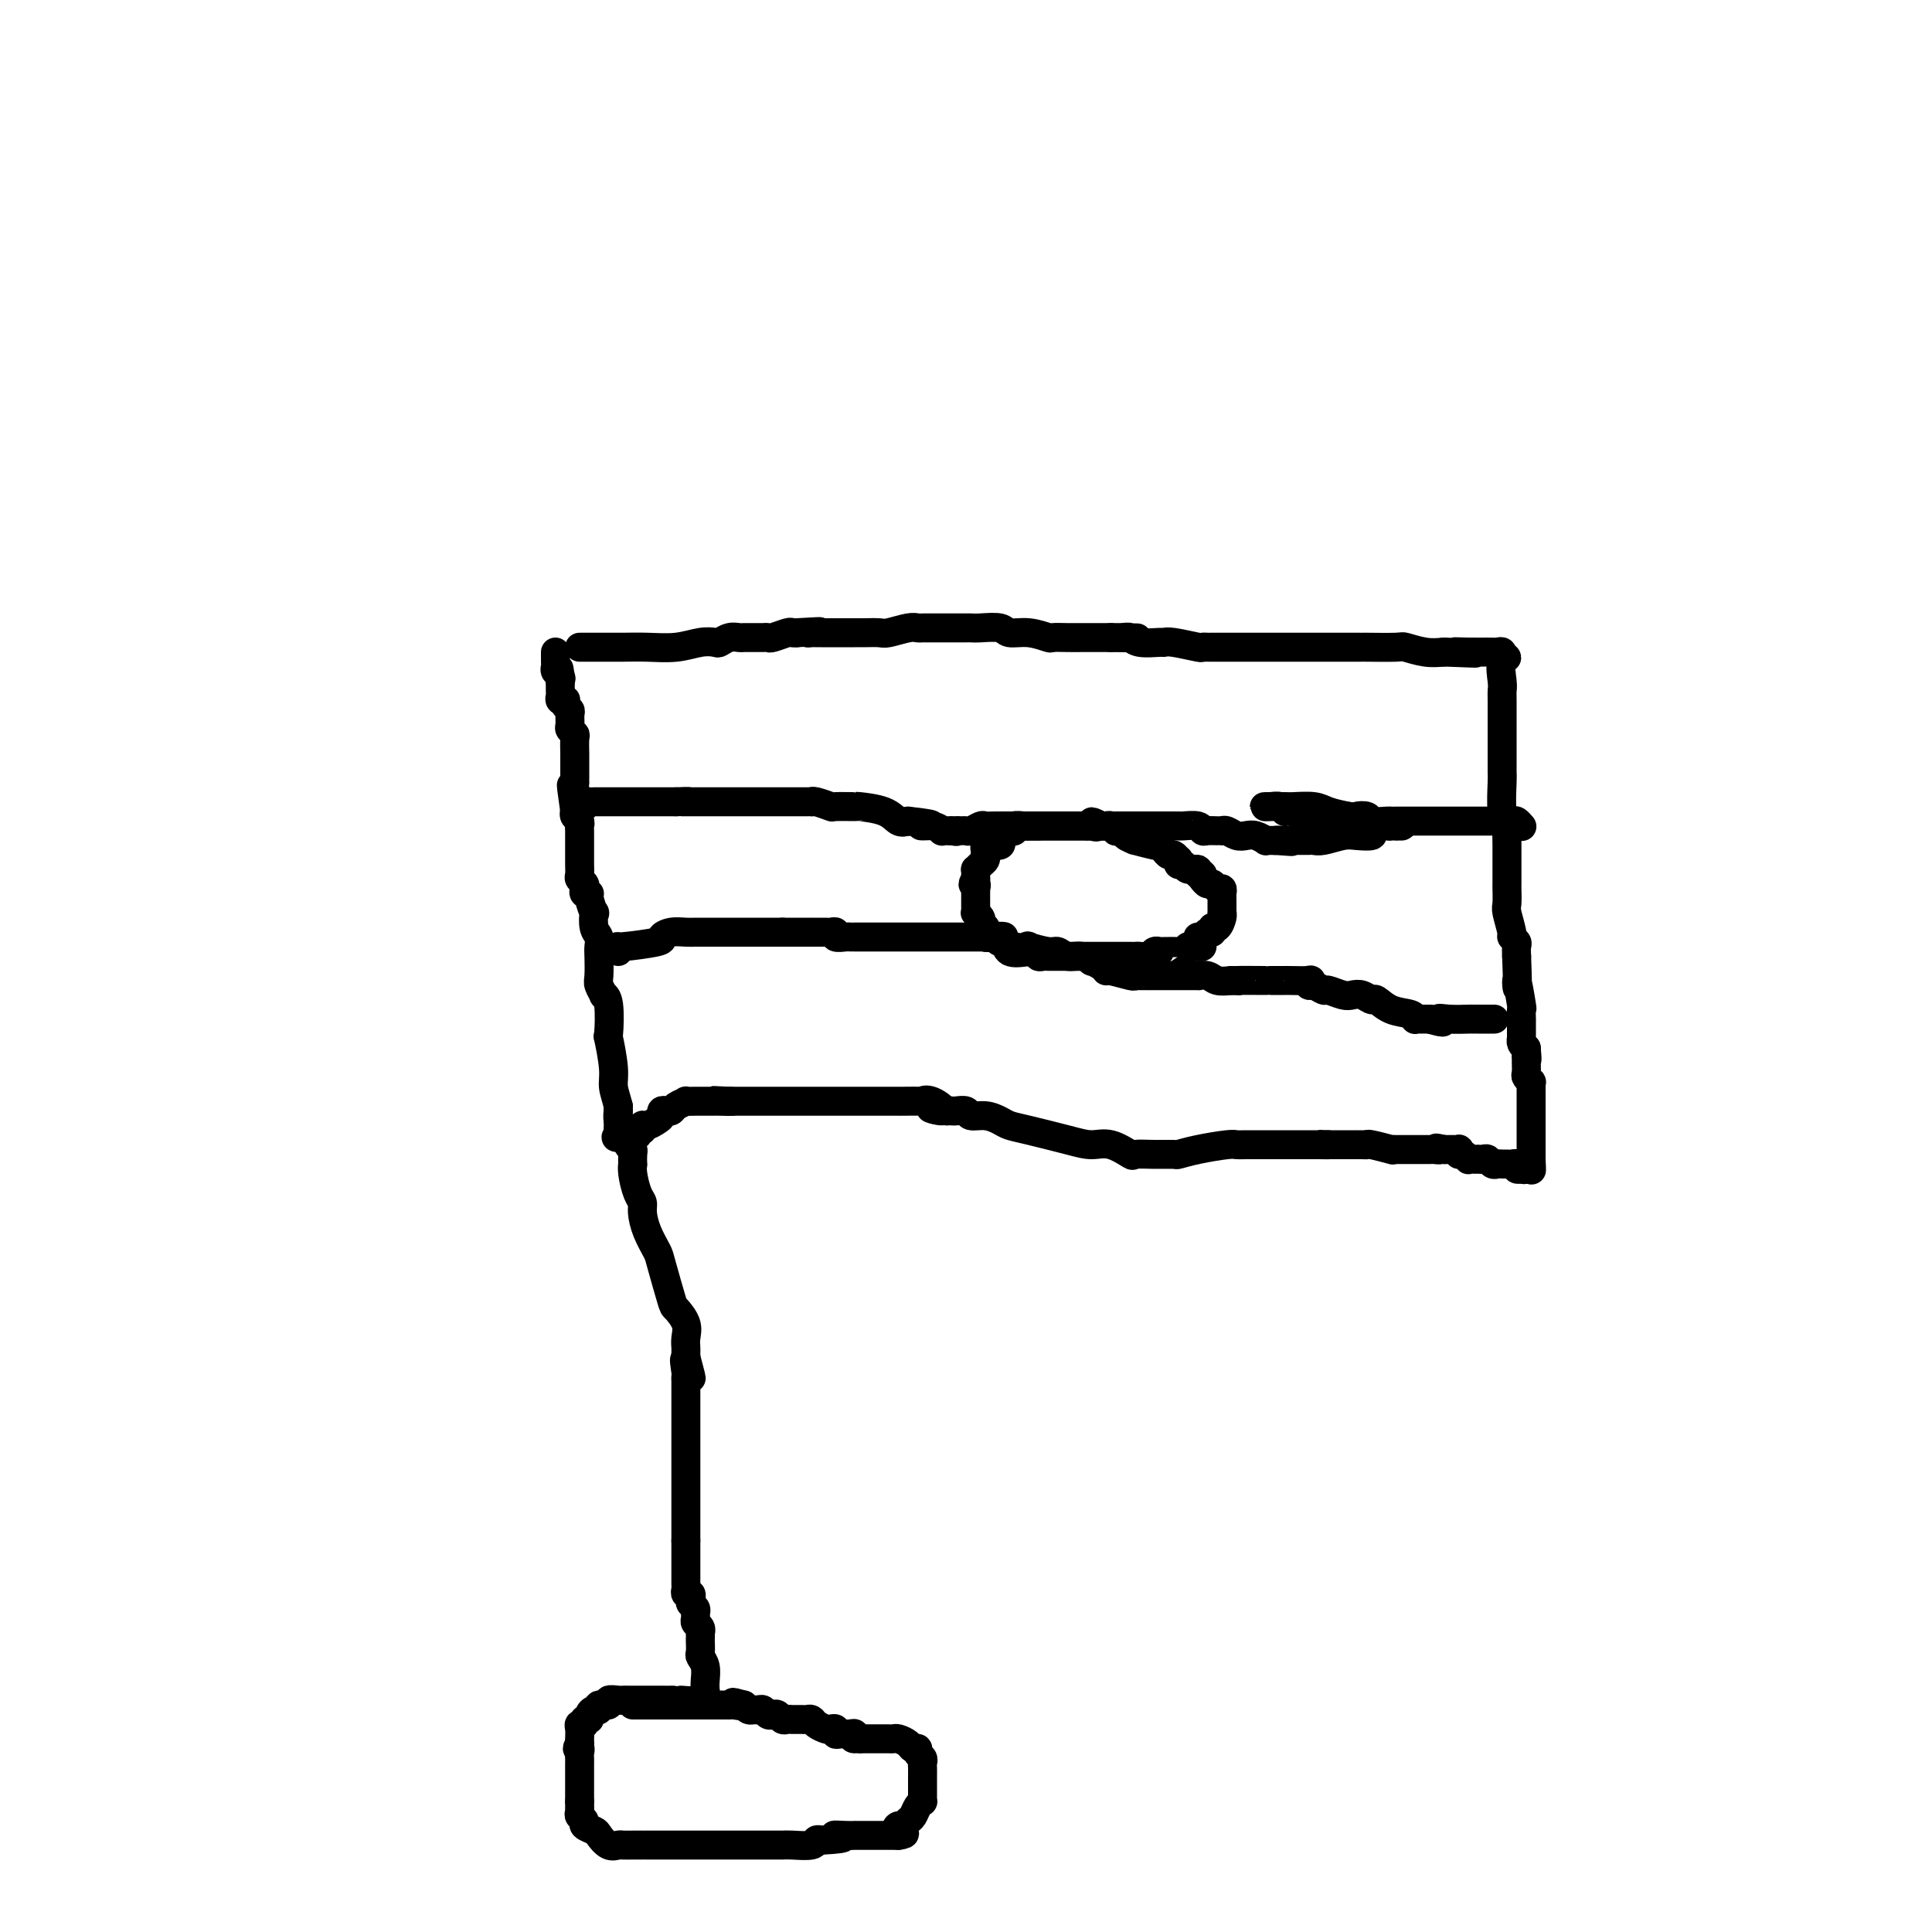 <svg viewBox='0 0 400 400' version='1.1' xmlns='http://www.w3.org/2000/svg' xmlns:xlink='http://www.w3.org/1999/xlink'><g fill='none' stroke='#000000' stroke-width='6' stroke-linecap='round' stroke-linejoin='round'><path d='M120,134c0.061,0.001 0.122,0.001 1,0c0.878,-0.001 2.573,-0.004 4,0c1.427,0.004 2.585,0.015 4,0c1.415,-0.015 3.085,-0.056 5,0c1.915,0.056 4.074,0.207 6,0c1.926,-0.207 3.619,-0.774 5,-1c1.381,-0.226 2.450,-0.113 3,0c0.550,0.113 0.583,0.226 1,0c0.417,-0.226 1.220,-0.793 2,-1c0.780,-0.207 1.536,-0.056 2,0c0.464,0.056 0.635,0.015 1,0c0.365,-0.015 0.924,-0.004 1,0c0.076,0.004 -0.333,0.002 0,0c0.333,-0.002 1.406,-0.004 2,0c0.594,0.004 0.708,0.015 1,0c0.292,-0.015 0.760,-0.057 1,0c0.240,0.057 0.250,0.211 1,0c0.750,-0.211 2.240,-0.788 3,-1c0.760,-0.212 0.788,-0.061 1,0c0.212,0.061 0.606,0.030 1,0'/><path d='M165,131c7.655,-0.464 4.293,-0.124 3,0c-1.293,0.124 -0.516,0.033 0,0c0.516,-0.033 0.771,-0.009 1,0c0.229,0.009 0.432,0.002 1,0c0.568,-0.002 1.502,-0.001 2,0c0.498,0.001 0.560,-0.000 1,0c0.440,0.000 1.256,0.001 2,0c0.744,-0.001 1.414,-0.004 2,0c0.586,0.004 1.088,0.015 2,0c0.912,-0.015 2.233,-0.057 3,0c0.767,0.057 0.979,0.211 2,0c1.021,-0.211 2.851,-0.789 4,-1c1.149,-0.211 1.617,-0.057 2,0c0.383,0.057 0.680,0.015 1,0c0.320,-0.015 0.664,-0.004 2,0c1.336,0.004 3.664,-0.000 5,0c1.336,0.000 1.679,0.004 2,0c0.321,-0.004 0.619,-0.016 1,0c0.381,0.016 0.845,0.061 2,0c1.155,-0.061 3.001,-0.226 4,0c0.999,0.226 1.152,0.845 2,1c0.848,0.155 2.391,-0.155 4,0c1.609,0.155 3.285,0.774 4,1c0.715,0.226 0.468,0.061 1,0c0.532,-0.061 1.844,-0.016 3,0c1.156,0.016 2.158,0.004 3,0c0.842,-0.004 1.525,-0.001 2,0c0.475,0.001 0.743,0.000 1,0c0.257,-0.000 0.502,-0.000 1,0c0.498,0.000 1.249,0.000 2,0'/><path d='M230,132c10.250,0.150 3.373,0.026 1,0c-2.373,-0.026 -0.244,0.046 1,0c1.244,-0.046 1.604,-0.209 2,0c0.396,0.209 0.828,0.792 2,1c1.172,0.208 3.084,0.042 4,0c0.916,-0.042 0.837,0.041 1,0c0.163,-0.041 0.567,-0.207 2,0c1.433,0.207 3.895,0.788 5,1c1.105,0.212 0.854,0.057 1,0c0.146,-0.057 0.689,-0.015 1,0c0.311,0.015 0.391,0.004 1,0c0.609,-0.004 1.746,-0.001 2,0c0.254,0.001 -0.376,0.000 0,0c0.376,-0.000 1.757,-0.000 3,0c1.243,0.000 2.348,0.000 3,0c0.652,-0.000 0.850,-0.000 1,0c0.150,0.000 0.250,0.000 1,0c0.750,-0.000 2.149,-0.000 3,0c0.851,0.000 1.153,0.000 2,0c0.847,-0.000 2.240,-0.000 3,0c0.760,0.000 0.887,0.000 1,0c0.113,-0.000 0.210,-0.000 1,0c0.790,0.000 2.272,0.000 4,0c1.728,-0.000 3.704,-0.001 5,0c1.296,0.001 1.914,0.004 2,0c0.086,-0.004 -0.361,-0.015 1,0c1.361,0.015 4.530,0.056 6,0c1.470,-0.056 1.242,-0.207 2,0c0.758,0.207 2.502,0.774 4,1c1.498,0.226 2.749,0.113 4,0'/><path d='M299,135c11.290,0.464 5.015,0.123 3,0c-2.015,-0.123 0.231,-0.029 2,0c1.769,0.029 3.063,-0.006 4,0c0.938,0.006 1.519,0.053 2,0c0.481,-0.053 0.860,-0.207 1,0c0.140,0.207 0.040,0.773 0,1c-0.040,0.227 -0.020,0.113 0,0'/><path d='M311,136c1.856,0.169 0.497,0.090 0,1c-0.497,0.910 -0.133,2.808 0,4c0.133,1.192 0.036,1.677 0,2c-0.036,0.323 -0.010,0.484 0,2c0.010,1.516 0.003,4.388 0,6c-0.003,1.612 -0.001,1.966 0,2c0.001,0.034 0.000,-0.252 0,0c-0.000,0.252 -0.001,1.041 0,2c0.001,0.959 0.004,2.089 0,3c-0.004,0.911 -0.015,1.603 0,2c0.015,0.397 0.057,0.498 0,2c-0.057,1.502 -0.211,4.404 0,6c0.211,1.596 0.789,1.885 1,2c0.211,0.115 0.057,0.057 0,1c-0.057,0.943 -0.015,2.886 0,4c0.015,1.114 0.004,1.398 0,2c-0.004,0.602 -0.001,1.521 0,2c0.001,0.479 0.001,0.517 0,1c-0.001,0.483 -0.001,1.411 0,2c0.001,0.589 0.004,0.837 0,1c-0.004,0.163 -0.016,0.239 0,1c0.016,0.761 0.061,2.207 0,3c-0.061,0.793 -0.226,0.933 0,2c0.226,1.067 0.845,3.062 1,4c0.155,0.938 -0.154,0.818 0,1c0.154,0.182 0.772,0.664 1,1c0.228,0.336 0.065,0.524 0,1c-0.065,0.476 -0.033,1.238 0,2'/><path d='M314,198c0.403,10.427 -0.088,5.496 0,5c0.088,-0.496 0.756,3.443 1,5c0.244,1.557 0.065,0.731 0,1c-0.065,0.269 -0.018,1.631 0,2c0.018,0.369 0.005,-0.256 0,0c-0.005,0.256 -0.002,1.392 0,2c0.002,0.608 0.003,0.688 0,1c-0.003,0.312 -0.011,0.857 0,1c0.011,0.143 0.041,-0.115 0,0c-0.041,0.115 -0.155,0.604 0,1c0.155,0.396 0.577,0.698 1,1'/><path d='M316,217c0.309,3.401 0.082,2.402 0,2c-0.082,-0.402 -0.018,-0.209 0,0c0.018,0.209 -0.009,0.433 0,1c0.009,0.567 0.055,1.475 0,2c-0.055,0.525 -0.211,0.665 0,1c0.211,0.335 0.789,0.863 1,1c0.211,0.137 0.057,-0.117 0,0c-0.057,0.117 -0.015,0.605 0,1c0.015,0.395 0.004,0.696 0,1c-0.004,0.304 -0.001,0.610 0,1c0.001,0.390 0.000,0.864 0,1c-0.000,0.136 -0.000,-0.065 0,0c0.000,0.065 0.000,0.395 0,1c-0.000,0.605 -0.000,1.486 0,2c0.000,0.514 0.000,0.661 0,1c-0.000,0.339 -0.000,0.869 0,1c0.000,0.131 0.000,-0.139 0,0c-0.000,0.139 -0.000,0.685 0,1c0.000,0.315 0.000,0.399 0,1c-0.000,0.601 -0.000,1.718 0,2c0.000,0.282 0.000,-0.270 0,0c-0.000,0.270 -0.000,1.363 0,2c0.000,0.637 0.000,0.819 0,1'/><path d='M317,240c0.158,3.801 0.053,1.802 0,1c-0.053,-0.802 -0.053,-0.408 0,0c0.053,0.408 0.158,0.831 0,1c-0.158,0.169 -0.579,0.085 -1,0'/><path d='M316,242c-0.398,0.314 -0.894,0.098 -1,0c-0.106,-0.098 0.179,-0.079 0,0c-0.179,0.079 -0.821,0.217 -1,0c-0.179,-0.217 0.107,-0.791 0,-1c-0.107,-0.209 -0.606,-0.055 -1,0c-0.394,0.055 -0.683,0.011 -1,0c-0.317,-0.011 -0.662,0.011 -1,0c-0.338,-0.011 -0.669,-0.056 -1,0c-0.331,0.056 -0.662,0.211 -1,0c-0.338,-0.211 -0.682,-0.789 -1,-1c-0.318,-0.211 -0.611,-0.057 -1,0c-0.389,0.057 -0.874,0.016 -1,0c-0.126,-0.016 0.107,-0.008 0,0c-0.107,0.008 -0.554,0.017 -1,0c-0.446,-0.017 -0.890,-0.061 -1,0c-0.110,0.061 0.115,0.227 0,0c-0.115,-0.227 -0.571,-0.845 -1,-1c-0.429,-0.155 -0.832,0.155 -1,0c-0.168,-0.155 -0.100,-0.774 0,-1c0.100,-0.226 0.234,-0.061 0,0c-0.234,0.061 -0.836,0.016 -1,0c-0.164,-0.016 0.110,-0.004 0,0c-0.110,0.004 -0.603,0.001 -1,0c-0.397,-0.001 -0.699,-0.001 -1,0'/><path d='M299,238c-2.804,-0.619 -1.315,-0.166 -1,0c0.315,0.166 -0.546,0.044 -1,0c-0.454,-0.044 -0.502,-0.012 -1,0c-0.498,0.012 -1.446,0.003 -2,0c-0.554,-0.003 -0.713,-0.001 -1,0c-0.287,0.001 -0.700,0.001 -1,0c-0.300,-0.001 -0.487,-0.004 -1,0c-0.513,0.004 -1.352,0.015 -2,0c-0.648,-0.015 -1.104,-0.057 -1,0c0.104,0.057 0.767,0.211 0,0c-0.767,-0.211 -2.965,-0.789 -4,-1c-1.035,-0.211 -0.907,-0.057 -1,0c-0.093,0.057 -0.405,0.015 -1,0c-0.595,-0.015 -1.472,-0.004 -2,0c-0.528,0.004 -0.709,0.001 -1,0c-0.291,-0.001 -0.694,-0.000 -1,0c-0.306,0.000 -0.516,0.000 -1,0c-0.484,-0.000 -1.242,-0.000 -2,0'/><path d='M275,237c-3.603,-0.155 -0.612,-0.041 0,0c0.612,0.041 -1.157,0.011 -2,0c-0.843,-0.011 -0.761,-0.003 -1,0c-0.239,0.003 -0.799,0.001 -1,0c-0.201,-0.001 -0.043,-0.000 -1,0c-0.957,0.000 -3.030,0.000 -4,0c-0.970,-0.000 -0.837,-0.001 -1,0c-0.163,0.001 -0.623,0.003 -2,0c-1.377,-0.003 -3.673,-0.011 -5,0c-1.327,0.011 -1.687,0.041 -2,0c-0.313,-0.041 -0.578,-0.155 -2,0c-1.422,0.155 -4.000,0.577 -6,1c-2.000,0.423 -3.422,0.848 -4,1c-0.578,0.152 -0.310,0.033 -1,0c-0.690,-0.033 -2.337,0.020 -4,0c-1.663,-0.020 -3.343,-0.112 -4,0c-0.657,0.112 -0.290,0.430 -1,0c-0.710,-0.430 -2.498,-1.607 -4,-2c-1.502,-0.393 -2.719,-0.003 -4,0c-1.281,0.003 -2.625,-0.381 -5,-1c-2.375,-0.619 -5.782,-1.471 -8,-2c-2.218,-0.529 -3.248,-0.734 -4,-1c-0.752,-0.266 -1.228,-0.593 -2,-1c-0.772,-0.407 -1.842,-0.894 -3,-1c-1.158,-0.106 -2.404,0.168 -3,0c-0.596,-0.168 -0.541,-0.777 -1,-1c-0.459,-0.223 -1.431,-0.060 -2,0c-0.569,0.060 -0.734,0.017 -1,0c-0.266,-0.017 -0.633,-0.009 -1,0'/><path d='M196,230c-6.175,-1.271 -2.114,0.052 -1,0c1.114,-0.052 -0.720,-1.478 -2,-2c-1.280,-0.522 -2.005,-0.140 -2,0c0.005,0.140 0.742,0.037 0,0c-0.742,-0.037 -2.961,-0.010 -4,0c-1.039,0.010 -0.898,0.003 -1,0c-0.102,-0.003 -0.447,-0.001 -1,0c-0.553,0.001 -1.312,0.000 -2,0c-0.688,-0.000 -1.303,-0.000 -2,0c-0.697,0.000 -1.476,0.000 -2,0c-0.524,-0.000 -0.794,-0.000 -2,0c-1.206,0.000 -3.349,0.000 -4,0c-0.651,-0.000 0.192,-0.000 0,0c-0.192,0.000 -1.417,0.000 -2,0c-0.583,-0.000 -0.524,-0.000 -1,0c-0.476,0.000 -1.489,0.000 -2,0c-0.511,-0.000 -0.522,-0.000 -1,0c-0.478,0.000 -1.423,0.000 -2,0c-0.577,-0.000 -0.784,-0.000 -1,0c-0.216,0.000 -0.439,0.000 -1,0c-0.561,-0.000 -1.458,-0.000 -2,0c-0.542,0.000 -0.727,0.000 -1,0c-0.273,-0.000 -0.632,-0.000 -1,0c-0.368,0.000 -0.746,0.000 -1,0c-0.254,-0.000 -0.386,0.000 -1,0c-0.614,0.000 -1.711,0.000 -2,0c-0.289,0.000 0.230,0.000 0,0c-0.230,0.000 -1.209,0.000 -2,0c-0.791,0.000 -1.396,0.000 -2,0'/><path d='M151,228c-6.847,-0.309 -1.466,-0.083 0,0c1.466,0.083 -0.984,0.022 -2,0c-1.016,-0.022 -0.600,-0.006 -1,0c-0.400,0.006 -1.618,0.002 -2,0c-0.382,-0.002 0.071,-0.001 0,0c-0.071,0.001 -0.667,0.003 -1,0c-0.333,-0.003 -0.404,-0.011 -1,0c-0.596,0.011 -1.718,0.042 -2,0c-0.282,-0.042 0.274,-0.156 0,0c-0.274,0.156 -1.379,0.581 -2,1c-0.621,0.419 -0.757,0.833 -1,1c-0.243,0.167 -0.593,0.087 -1,0c-0.407,-0.087 -0.869,-0.182 -1,0c-0.131,0.182 0.071,0.641 0,1c-0.071,0.359 -0.415,0.617 -1,1c-0.585,0.383 -1.410,0.891 -2,1c-0.590,0.109 -0.946,-0.181 -1,0c-0.054,0.181 0.193,0.833 0,1c-0.193,0.167 -0.825,-0.151 -1,0c-0.175,0.151 0.108,0.773 0,1c-0.108,0.227 -0.606,0.061 -1,0c-0.394,-0.061 -0.684,-0.017 -1,0c-0.316,0.017 -0.658,0.009 -1,0'/><path d='M129,235c-2.238,1.047 -1.332,0.165 -1,0c0.332,-0.165 0.089,0.389 0,0c-0.089,-0.389 -0.024,-1.720 0,-2c0.024,-0.280 0.007,0.491 0,0c-0.007,-0.491 -0.003,-2.246 0,-4'/><path d='M128,229c-0.397,-1.691 -0.890,-2.918 -1,-4c-0.110,-1.082 0.163,-2.017 0,-4c-0.163,-1.983 -0.761,-5.013 -1,-6c-0.239,-0.987 -0.120,0.069 0,-1c0.120,-1.069 0.243,-4.262 0,-6c-0.243,-1.738 -0.850,-2.020 -1,-2c-0.150,0.020 0.156,0.343 0,0c-0.156,-0.343 -0.773,-1.352 -1,-2c-0.227,-0.648 -0.065,-0.934 0,-2c0.065,-1.066 0.031,-2.910 0,-4c-0.031,-1.090 -0.060,-1.424 0,-2c0.060,-0.576 0.208,-1.394 0,-2c-0.208,-0.606 -0.773,-1.000 -1,-2c-0.227,-1.000 -0.117,-2.607 0,-3c0.117,-0.393 0.241,0.428 0,0c-0.241,-0.428 -0.848,-2.103 -1,-3c-0.152,-0.897 0.152,-1.014 0,-1c-0.152,0.014 -0.759,0.159 -1,0c-0.241,-0.159 -0.117,-0.623 0,-1c0.117,-0.377 0.228,-0.667 0,-1c-0.228,-0.333 -0.793,-0.709 -1,-1c-0.207,-0.291 -0.055,-0.497 0,-1c0.055,-0.503 0.015,-1.304 0,-2c-0.015,-0.696 -0.004,-1.286 0,-2c0.004,-0.714 0.002,-1.553 0,-2c-0.002,-0.447 -0.004,-0.501 0,-1c0.004,-0.499 0.015,-1.443 0,-2c-0.015,-0.557 -0.056,-0.727 0,-1c0.056,-0.273 0.207,-0.651 0,-1c-0.207,-0.349 -0.774,-0.671 -1,-1c-0.226,-0.329 -0.113,-0.664 0,-1'/><path d='M119,168c-1.392,-9.801 -0.373,-3.805 0,-2c0.373,1.805 0.100,-0.581 0,-2c-0.100,-1.419 -0.027,-1.872 0,-2c0.027,-0.128 0.007,0.067 0,0c-0.007,-0.067 -0.002,-0.397 0,-1c0.002,-0.603 0.000,-1.478 0,-2c-0.000,-0.522 0.001,-0.689 0,-1c-0.001,-0.311 -0.004,-0.766 0,-1c0.004,-0.234 0.015,-0.247 0,-1c-0.015,-0.753 -0.057,-2.247 0,-3c0.057,-0.753 0.212,-0.765 0,-1c-0.212,-0.235 -0.793,-0.693 -1,-1c-0.207,-0.307 -0.042,-0.464 0,-1c0.042,-0.536 -0.040,-1.450 0,-2c0.040,-0.550 0.203,-0.735 0,-1c-0.203,-0.265 -0.772,-0.610 -1,-1c-0.228,-0.390 -0.114,-0.825 0,-1c0.114,-0.175 0.227,-0.088 0,0c-0.227,0.088 -0.793,0.178 -1,0c-0.207,-0.178 -0.056,-0.625 0,-1c0.056,-0.375 0.015,-0.678 0,-1c-0.015,-0.322 -0.004,-0.663 0,-1c0.004,-0.337 0.002,-0.668 0,-1'/><path d='M116,141c-0.480,-4.416 -0.181,-1.957 0,-1c0.181,0.957 0.245,0.411 0,0c-0.245,-0.411 -0.798,-0.688 -1,-1c-0.202,-0.312 -0.054,-0.658 0,-1c0.054,-0.342 0.015,-0.679 0,-1c-0.015,-0.321 -0.004,-0.625 0,-1c0.004,-0.375 0.001,-0.821 0,-1c-0.001,-0.179 -0.001,-0.089 0,0'/><path d='M121,167c-0.088,-0.423 -0.175,-0.845 0,-1c0.175,-0.155 0.614,-0.041 1,0c0.386,0.041 0.719,0.011 1,0c0.281,-0.011 0.510,-0.003 1,0c0.490,0.003 1.242,0.001 2,0c0.758,-0.001 1.523,-0.000 2,0c0.477,0.000 0.668,0.000 1,0c0.332,-0.000 0.806,-0.000 2,0c1.194,0.000 3.107,0.000 4,0c0.893,-0.000 0.764,-0.000 1,0c0.236,0.000 0.837,0.000 1,0c0.163,-0.000 -0.111,-0.000 0,0c0.111,0.000 0.607,0.000 1,0c0.393,-0.000 0.684,-0.000 1,0c0.316,0.000 0.658,0.000 1,0'/><path d='M140,166c3.459,-0.155 2.607,-0.041 2,0c-0.607,0.041 -0.969,0.011 0,0c0.969,-0.011 3.268,-0.003 4,0c0.732,0.003 -0.103,0.001 0,0c0.103,-0.001 1.144,-0.000 2,0c0.856,0.000 1.526,0.000 2,0c0.474,-0.000 0.754,-0.000 1,0c0.246,0.000 0.460,0.000 1,0c0.540,-0.000 1.405,-0.000 2,0c0.595,0.000 0.919,0.000 1,0c0.081,-0.000 -0.079,-0.000 0,0c0.079,0.000 0.399,0.000 1,0c0.601,-0.000 1.483,-0.000 2,0c0.517,0.000 0.667,0.000 1,0c0.333,-0.000 0.848,-0.000 1,0c0.152,0.000 -0.059,0.000 0,0c0.059,-0.000 0.388,-0.000 1,0c0.612,0.000 1.509,0.000 2,0c0.491,-0.000 0.577,-0.001 1,0c0.423,0.001 1.182,0.004 2,0c0.818,-0.004 1.693,-0.015 2,0c0.307,0.015 0.045,0.057 0,0c-0.045,-0.057 0.127,-0.212 1,0c0.873,0.212 2.446,0.791 3,1c0.554,0.209 0.088,0.049 1,0c0.912,-0.049 3.203,0.012 4,0c0.797,-0.012 0.100,-0.096 1,0c0.900,0.096 3.396,0.372 5,1c1.604,0.628 2.315,1.608 3,2c0.685,0.392 1.342,0.196 2,0'/><path d='M188,170c8.017,0.862 4.060,1.015 3,1c-1.060,-0.015 0.777,-0.200 2,0c1.223,0.200 1.833,0.786 2,1c0.167,0.214 -0.109,0.058 0,0c0.109,-0.058 0.603,-0.016 1,0c0.397,0.016 0.699,0.008 1,0'/><path d='M197,172c1.572,0.308 1.003,0.079 1,0c-0.003,-0.079 0.562,-0.007 1,0c0.438,0.007 0.750,-0.051 1,0c0.250,0.051 0.439,0.210 1,0c0.561,-0.210 1.494,-0.788 2,-1c0.506,-0.212 0.583,-0.057 1,0c0.417,0.057 1.172,0.015 2,0c0.828,-0.015 1.727,-0.004 2,0c0.273,0.004 -0.082,0.001 0,0c0.082,-0.001 0.600,-0.000 1,0c0.400,0.000 0.681,0.000 1,0c0.319,-0.000 0.677,-0.000 1,0c0.323,0.000 0.611,0.000 1,0c0.389,-0.000 0.877,-0.000 1,0c0.123,0.000 -0.121,0.000 0,0c0.121,-0.000 0.606,-0.000 1,0c0.394,0.000 0.697,0.000 1,0c0.303,-0.000 0.605,-0.000 1,0c0.395,0.000 0.881,0.000 1,0c0.119,-0.000 -0.129,-0.000 0,0c0.129,0.000 0.637,0.000 1,0c0.363,-0.000 0.582,-0.000 1,0c0.418,0.000 1.036,0.000 2,0c0.964,-0.000 2.276,-0.000 3,0c0.724,0.000 0.862,0.000 1,0'/><path d='M225,171c4.508,-0.155 1.779,-0.041 1,0c-0.779,0.041 0.393,0.011 1,0c0.607,-0.011 0.651,-0.003 1,0c0.349,0.003 1.005,0.001 2,0c0.995,-0.001 2.330,-0.000 3,0c0.670,0.000 0.677,0.000 1,0c0.323,-0.000 0.964,-0.000 1,0c0.036,0.000 -0.534,0.000 0,0c0.534,-0.000 2.170,-0.000 3,0c0.830,0.000 0.853,0.000 1,0c0.147,-0.000 0.417,-0.000 1,0c0.583,0.000 1.478,0.000 2,0c0.522,-0.000 0.672,-0.001 1,0c0.328,0.001 0.833,0.004 1,0c0.167,-0.004 -0.006,-0.015 0,0c0.006,0.015 0.190,0.057 1,0c0.810,-0.057 2.245,-0.211 3,0c0.755,0.211 0.829,0.789 1,1c0.171,0.211 0.440,0.056 1,0c0.560,-0.056 1.410,-0.011 2,0c0.590,0.011 0.921,-0.011 1,0c0.079,0.011 -0.092,0.054 0,0c0.092,-0.054 0.449,-0.207 1,0c0.551,0.207 1.296,0.773 2,1c0.704,0.227 1.369,0.113 2,0c0.631,-0.113 1.230,-0.226 2,0c0.770,0.226 1.712,0.793 2,1c0.288,0.207 -0.076,0.056 0,0c0.076,-0.056 0.593,-0.016 1,0c0.407,0.016 0.703,0.008 1,0'/><path d='M264,174c6.229,0.464 2.303,0.124 1,0c-1.303,-0.124 0.018,-0.034 1,0c0.982,0.034 1.626,0.010 2,0c0.374,-0.010 0.477,-0.006 1,0c0.523,0.006 1.465,0.016 2,0c0.535,-0.016 0.663,-0.056 1,0c0.337,0.056 0.884,0.208 2,0c1.116,-0.208 2.800,-0.778 4,-1c1.200,-0.222 1.917,-0.098 3,0c1.083,0.098 2.533,0.170 3,0c0.467,-0.170 -0.050,-0.582 0,-1c0.050,-0.418 0.667,-0.843 2,-1c1.333,-0.157 3.381,-0.045 4,0c0.619,0.045 -0.190,0.022 -1,0'/><path d='M289,171c3.585,-0.464 0.046,-0.125 -1,0c-1.046,0.125 0.401,0.034 0,0c-0.401,-0.034 -2.649,-0.012 -4,0c-1.351,0.012 -1.805,0.015 -2,0c-0.195,-0.015 -0.129,-0.046 -1,0c-0.871,0.046 -2.678,0.171 -4,0c-1.322,-0.171 -2.160,-0.638 -3,-1c-0.840,-0.362 -1.680,-0.619 -3,-1c-1.320,-0.381 -3.118,-0.887 -4,-1c-0.882,-0.113 -0.849,0.166 -1,0c-0.151,-0.166 -0.485,-0.776 -1,-1c-0.515,-0.224 -1.211,-0.061 -2,0c-0.789,0.061 -1.671,0.019 -1,0c0.671,-0.019 2.895,-0.016 4,0c1.105,0.016 1.090,0.046 2,0c0.910,-0.046 2.745,-0.166 4,0c1.255,0.166 1.930,0.619 3,1c1.070,0.381 2.535,0.691 4,1'/><path d='M279,169c2.811,0.326 1.838,0.140 2,0c0.162,-0.140 1.458,-0.234 2,0c0.542,0.234 0.330,0.795 1,1c0.670,0.205 2.221,0.055 3,0c0.779,-0.055 0.787,-0.015 1,0c0.213,0.015 0.632,0.004 1,0c0.368,-0.004 0.687,-0.001 1,0c0.313,0.001 0.622,0.000 1,0c0.378,-0.000 0.826,-0.000 2,0c1.174,0.000 3.075,0.000 4,0c0.925,-0.000 0.873,-0.000 1,0c0.127,0.000 0.432,0.000 1,0c0.568,-0.000 1.400,-0.000 2,0c0.600,0.000 0.969,-0.000 1,0c0.031,0.000 -0.277,0.000 0,0c0.277,-0.000 1.139,-0.000 2,0c0.861,0.000 1.723,0.000 2,0c0.277,-0.000 -0.029,-0.000 0,0c0.029,0.000 0.393,0.000 1,0c0.607,-0.000 1.458,-0.001 2,0c0.542,0.001 0.776,0.004 1,0c0.224,-0.004 0.438,-0.015 1,0c0.562,0.015 1.470,0.056 2,0c0.530,-0.056 0.681,-0.207 1,0c0.319,0.207 0.805,0.774 1,1c0.195,0.226 0.097,0.113 0,0'/><path d='M128,197c0.094,-0.447 0.188,-0.894 0,-1c-0.188,-0.106 -0.657,0.129 1,0c1.657,-0.129 5.441,-0.623 7,-1c1.559,-0.377 0.894,-0.637 1,-1c0.106,-0.363 0.984,-0.829 2,-1c1.016,-0.171 2.170,-0.046 3,0c0.830,0.046 1.336,0.012 2,0c0.664,-0.012 1.487,-0.003 2,0c0.513,0.003 0.716,0.001 1,0c0.284,-0.001 0.648,-0.000 1,0c0.352,0.000 0.690,0.000 1,0c0.310,-0.000 0.591,-0.000 1,0c0.409,0.000 0.946,0.000 1,0c0.054,-0.000 -0.374,-0.000 0,0c0.374,0.000 1.549,0.000 2,0c0.451,-0.000 0.176,-0.000 1,0c0.824,0.000 2.746,0.000 4,0c1.254,-0.000 1.841,-0.000 2,0c0.159,0.000 -0.111,0.000 0,0c0.111,-0.000 0.603,-0.000 1,0c0.397,0.000 0.698,0.000 1,0'/><path d='M162,193c3.727,-0.000 1.543,-0.000 1,0c-0.543,0.000 0.555,0.000 1,0c0.445,-0.000 0.238,-0.000 1,0c0.762,0.000 2.494,0.000 3,0c0.506,-0.000 -0.214,-0.001 0,0c0.214,0.001 1.362,0.004 2,0c0.638,-0.004 0.766,-0.015 1,0c0.234,0.015 0.574,0.057 1,0c0.426,-0.057 0.938,-0.211 1,0c0.062,0.211 -0.327,0.789 0,1c0.327,0.211 1.369,0.057 2,0c0.631,-0.057 0.852,-0.015 1,0c0.148,0.015 0.221,0.004 1,0c0.779,-0.004 2.262,-0.001 3,0c0.738,0.001 0.732,0.000 1,0c0.268,-0.000 0.810,-0.000 1,0c0.190,0.000 0.027,0.000 0,0c-0.027,-0.000 0.084,-0.000 1,0c0.916,0.000 2.639,0.000 3,0c0.361,-0.000 -0.640,-0.000 0,0c0.640,0.000 2.920,0.000 4,0c1.080,-0.000 0.960,-0.000 1,0c0.040,0.000 0.242,0.000 1,0c0.758,-0.000 2.073,-0.000 3,0c0.927,0.000 1.467,0.000 2,0c0.533,-0.000 1.060,-0.000 2,0c0.940,0.000 2.291,0.000 3,0c0.709,-0.000 0.774,-0.000 1,0c0.226,0.000 0.613,0.000 1,0'/><path d='M204,194c6.761,0.035 2.662,-0.379 2,0c-0.662,0.379 2.112,1.550 4,2c1.888,0.450 2.889,0.177 3,0c0.111,-0.177 -0.669,-0.259 0,0c0.669,0.259 2.786,0.858 4,1c1.214,0.142 1.525,-0.173 2,0c0.475,0.173 1.115,0.834 2,1c0.885,0.166 2.017,-0.162 3,0c0.983,0.162 1.819,0.813 2,1c0.181,0.187 -0.291,-0.090 0,0c0.291,0.090 1.345,0.546 2,1c0.655,0.454 0.909,0.906 1,1c0.091,0.094 0.017,-0.171 1,0c0.983,0.171 3.023,0.778 4,1c0.977,0.222 0.892,0.060 1,0c0.108,-0.060 0.410,-0.016 1,0c0.590,0.016 1.467,0.004 2,0c0.533,-0.004 0.720,-0.001 1,0c0.280,0.001 0.653,0.000 1,0c0.347,-0.000 0.668,-0.000 1,0c0.332,0.000 0.675,-0.000 1,0c0.325,0.000 0.632,0.000 1,0c0.368,-0.000 0.798,-0.001 1,0c0.202,0.001 0.175,0.004 1,0c0.825,-0.004 2.503,-0.015 3,0c0.497,0.015 -0.186,0.056 0,0c0.186,-0.056 1.242,-0.207 2,0c0.758,0.207 1.216,0.774 2,1c0.784,0.226 1.892,0.113 3,0'/><path d='M255,203c3.114,0.155 0.400,0.041 1,0c0.600,-0.041 4.516,-0.011 6,0c1.484,0.011 0.538,0.002 1,0c0.462,-0.002 2.334,0.004 3,0c0.666,-0.004 0.128,-0.016 1,0c0.872,0.016 3.155,0.061 4,0c0.845,-0.061 0.252,-0.228 0,0c-0.252,0.228 -0.163,0.849 0,1c0.163,0.151 0.400,-0.170 1,0c0.600,0.170 1.564,0.829 2,1c0.436,0.171 0.344,-0.146 1,0c0.656,0.146 2.058,0.755 3,1c0.942,0.245 1.423,0.125 2,0c0.577,-0.125 1.251,-0.255 2,0c0.749,0.255 1.574,0.895 2,1c0.426,0.105 0.453,-0.326 1,0c0.547,0.326 1.613,1.408 3,2c1.387,0.592 3.095,0.695 4,1c0.905,0.305 1.005,0.814 1,1c-0.005,0.186 -0.117,0.050 0,0c0.117,-0.050 0.462,-0.014 1,0c0.538,0.014 1.269,0.007 2,0'/><path d='M296,211c4.261,1.238 2.414,0.332 2,0c-0.414,-0.332 0.604,-0.089 2,0c1.396,0.089 3.170,0.024 4,0c0.830,-0.024 0.717,-0.006 1,0c0.283,0.006 0.962,0.002 1,0c0.038,-0.002 -0.567,-0.000 0,0c0.567,0.000 2.305,0.000 3,0c0.695,-0.000 0.348,-0.000 0,0'/><path d='M215,171c-0.306,-0.001 -0.611,-0.001 -1,0c-0.389,0.001 -0.860,0.004 -1,0c-0.140,-0.004 0.051,-0.015 0,0c-0.051,0.015 -0.344,0.056 -1,0c-0.656,-0.056 -1.677,-0.207 -2,0c-0.323,0.207 0.050,0.774 0,1c-0.050,0.226 -0.525,0.113 -1,0'/><path d='M209,172c-1.170,0.091 -1.096,-0.182 -1,0c0.096,0.182 0.214,0.819 0,1c-0.214,0.181 -0.760,-0.095 -1,0c-0.240,0.095 -0.173,0.560 0,1c0.173,0.440 0.453,0.854 0,1c-0.453,0.146 -1.638,0.024 -2,0c-0.362,-0.024 0.099,0.049 0,0c-0.099,-0.049 -0.758,-0.220 -1,0c-0.242,0.220 -0.068,0.832 0,1c0.068,0.168 0.028,-0.109 0,0c-0.028,0.109 -0.046,0.603 0,1c0.046,0.397 0.156,0.698 0,1c-0.156,0.302 -0.578,0.606 -1,1c-0.422,0.394 -0.845,0.879 -1,1c-0.155,0.121 -0.042,-0.121 0,0c0.042,0.121 0.012,0.606 0,1c-0.012,0.394 -0.006,0.697 0,1'/><path d='M202,182c-1.083,1.709 -0.290,0.983 0,1c0.290,0.017 0.078,0.778 0,1c-0.078,0.222 -0.021,-0.096 0,0c0.021,0.096 0.006,0.604 0,1c-0.006,0.396 -0.003,0.680 0,1c0.003,0.320 0.004,0.677 0,1c-0.004,0.323 -0.015,0.611 0,1c0.015,0.389 0.056,0.879 0,1c-0.056,0.121 -0.207,-0.126 0,0c0.207,0.126 0.774,0.626 1,1c0.226,0.374 0.113,0.622 0,1c-0.113,0.378 -0.226,0.885 0,1c0.226,0.115 0.792,-0.162 1,0c0.208,0.162 0.059,0.762 0,1c-0.059,0.238 -0.027,0.115 0,0c0.027,-0.115 0.048,-0.223 0,0c-0.048,0.223 -0.167,0.776 0,1c0.167,0.224 0.620,0.120 1,0c0.380,-0.120 0.687,-0.256 1,0c0.313,0.256 0.630,0.904 1,1c0.370,0.096 0.792,-0.359 1,0c0.208,0.359 0.202,1.531 1,2c0.798,0.469 2.399,0.234 4,0'/><path d='M213,197c1.555,0.480 0.941,0.181 1,0c0.059,-0.181 0.791,-0.245 1,0c0.209,0.245 -0.105,0.798 0,1c0.105,0.202 0.630,0.054 1,0c0.370,-0.054 0.584,-0.015 1,0c0.416,0.015 1.034,0.004 2,0c0.966,-0.004 2.281,-0.001 3,0c0.719,0.001 0.841,0.000 1,0c0.159,-0.000 0.356,-0.000 1,0c0.644,0.000 1.735,0.000 2,0c0.265,-0.000 -0.295,0.000 0,0c0.295,-0.000 1.445,-0.000 2,0c0.555,0.000 0.516,0.000 1,0c0.484,-0.000 1.491,-0.000 2,0c0.509,0.000 0.522,0.001 1,0c0.478,-0.001 1.423,-0.004 2,0c0.577,0.004 0.785,0.015 1,0c0.215,-0.015 0.435,-0.057 1,0c0.565,0.057 1.473,0.211 2,0c0.527,-0.211 0.674,-0.789 1,-1c0.326,-0.211 0.833,-0.056 1,0c0.167,0.056 -0.005,0.012 0,0c0.005,-0.012 0.187,0.007 1,0c0.813,-0.007 2.257,-0.040 3,0c0.743,0.040 0.784,0.154 1,0c0.216,-0.154 0.608,-0.577 1,-1'/><path d='M246,196c5.267,-0.112 1.936,0.110 1,0c-0.936,-0.110 0.524,-0.550 1,-1c0.476,-0.450 -0.031,-0.909 0,-1c0.031,-0.091 0.599,0.188 1,0c0.401,-0.188 0.633,-0.841 1,-1c0.367,-0.159 0.869,0.178 1,0c0.131,-0.178 -0.108,-0.870 0,-1c0.108,-0.130 0.565,0.302 1,0c0.435,-0.302 0.849,-1.338 1,-2c0.151,-0.662 0.041,-0.951 0,-1c-0.041,-0.049 -0.011,0.142 0,0c0.011,-0.142 0.004,-0.616 0,-1c-0.004,-0.384 -0.004,-0.676 0,-1c0.004,-0.324 0.012,-0.679 0,-1c-0.012,-0.321 -0.045,-0.607 0,-1c0.045,-0.393 0.167,-0.893 0,-1c-0.167,-0.107 -0.622,0.177 -1,0c-0.378,-0.177 -0.679,-0.817 -1,-1c-0.321,-0.183 -0.663,0.091 -1,0c-0.337,-0.091 -0.668,-0.545 -1,-1'/><path d='M249,182c-0.550,-0.553 0.074,-0.937 0,-1c-0.074,-0.063 -0.847,0.194 -1,0c-0.153,-0.194 0.313,-0.841 0,-1c-0.313,-0.159 -1.403,0.169 -2,0c-0.597,-0.169 -0.699,-0.834 -1,-1c-0.301,-0.166 -0.802,0.166 -1,0c-0.198,-0.166 -0.094,-0.832 0,-1c0.094,-0.168 0.179,0.162 0,0c-0.179,-0.162 -0.623,-0.814 -1,-1c-0.377,-0.186 -0.689,0.095 -1,0c-0.311,-0.095 -0.621,-0.565 -1,-1c-0.379,-0.435 -0.828,-0.834 -1,-1c-0.172,-0.166 -0.068,-0.100 0,0c0.068,0.100 0.100,0.233 -1,0c-1.100,-0.233 -3.331,-0.833 -4,-1c-0.669,-0.167 0.223,0.099 0,0c-0.223,-0.099 -1.562,-0.561 -2,-1c-0.438,-0.439 0.023,-0.853 0,-1c-0.023,-0.147 -0.531,-0.025 -1,0c-0.469,0.025 -0.899,-0.046 -1,0c-0.101,0.046 0.128,0.208 0,0c-0.128,-0.208 -0.611,-0.787 -1,-1c-0.389,-0.213 -0.682,-0.061 -1,0c-0.318,0.061 -0.659,0.030 -1,0'/><path d='M228,171c-3.411,-1.702 -1.437,-0.456 -1,0c0.437,0.456 -0.661,0.122 -1,0c-0.339,-0.122 0.082,-0.033 0,0c-0.082,0.033 -0.666,0.009 -1,0c-0.334,-0.009 -0.418,-0.002 -1,0c-0.582,0.002 -1.662,0.001 -2,0c-0.338,-0.001 0.064,-0.000 0,0c-0.064,0.000 -0.596,0.000 -1,0c-0.404,-0.000 -0.682,-0.000 -1,0c-0.318,0.000 -0.676,0.000 -1,0c-0.324,-0.000 -0.615,-0.000 -1,0c-0.385,0.000 -0.864,0.000 -1,0c-0.136,-0.000 0.070,-0.000 0,0c-0.070,0.000 -0.415,0.000 -1,0c-0.585,-0.000 -1.411,-0.000 -2,0c-0.589,0.000 -0.941,0.000 -1,0c-0.059,-0.000 0.177,-0.000 0,0c-0.177,0.000 -0.765,0.000 -1,0c-0.235,-0.000 -0.118,-0.000 0,0'/><path d='M128,229c-0.008,0.475 -0.016,0.950 0,1c0.016,0.050 0.056,-0.325 0,0c-0.056,0.325 -0.208,1.351 0,2c0.208,0.649 0.778,0.919 1,1c0.222,0.081 0.098,-0.029 0,0c-0.098,0.029 -0.170,0.198 0,1c0.170,0.802 0.582,2.238 1,3c0.418,0.762 0.843,0.849 1,1c0.157,0.151 0.045,0.365 0,1c-0.045,0.635 -0.022,1.689 0,2c0.022,0.311 0.044,-0.122 0,0c-0.044,0.122 -0.153,0.801 0,2c0.153,1.199 0.570,2.920 1,4c0.430,1.080 0.874,1.520 1,2c0.126,0.480 -0.064,1.001 0,2c0.064,0.999 0.383,2.476 1,4c0.617,1.524 1.532,3.097 2,4c0.468,0.903 0.490,1.137 1,3c0.510,1.863 1.510,5.353 2,7c0.490,1.647 0.471,1.449 1,2c0.529,0.551 1.606,1.849 2,3c0.394,1.151 0.106,2.154 0,3c-0.106,0.846 -0.028,1.536 0,2c0.028,0.464 0.008,0.704 0,1c-0.008,0.296 -0.004,0.648 0,1'/><path d='M142,281c2.166,8.162 0.580,2.567 0,1c-0.580,-1.567 -0.155,0.893 0,2c0.155,1.107 0.042,0.860 0,1c-0.042,0.140 -0.011,0.666 0,1c0.011,0.334 0.003,0.474 0,1c-0.003,0.526 -0.001,1.438 0,2c0.001,0.562 0.000,0.776 0,1c-0.000,0.224 -0.000,0.459 0,1c0.000,0.541 0.000,1.387 0,2c-0.000,0.613 -0.000,0.992 0,1c0.000,0.008 0.000,-0.353 0,0c-0.000,0.353 -0.000,1.422 0,2c0.000,0.578 0.000,0.666 0,1c-0.000,0.334 -0.000,0.916 0,1c0.000,0.084 0.000,-0.328 0,0c-0.000,0.328 -0.000,1.395 0,2c0.000,0.605 0.000,0.746 0,1c-0.000,0.254 -0.000,0.620 0,1c0.000,0.380 0.000,0.775 0,1c-0.000,0.225 -0.000,0.280 0,1c0.000,0.720 0.000,2.105 0,3c-0.000,0.895 -0.000,1.301 0,2c0.000,0.699 0.000,1.693 0,3c-0.000,1.307 -0.000,2.929 0,4c0.000,1.071 0.000,1.592 0,2c0.000,0.408 0.000,0.704 0,1'/><path d='M142,319c-0.000,6.220 -0.000,2.770 0,2c0.000,-0.770 0.000,1.141 0,2c-0.000,0.859 -0.001,0.665 0,1c0.001,0.335 0.004,1.199 0,2c-0.004,0.801 -0.015,1.538 0,2c0.015,0.462 0.056,0.649 0,1c-0.056,0.351 -0.207,0.868 0,1c0.207,0.132 0.773,-0.119 1,0c0.227,0.119 0.114,0.609 0,1c-0.114,0.391 -0.228,0.682 0,1c0.228,0.318 0.797,0.662 1,1c0.203,0.338 0.040,0.669 0,1c-0.040,0.331 0.042,0.662 0,1c-0.042,0.338 -0.207,0.682 0,1c0.207,0.318 0.788,0.609 1,1c0.212,0.391 0.057,0.882 0,1c-0.057,0.118 -0.016,-0.138 0,0c0.016,0.138 0.008,0.669 0,1c-0.008,0.331 -0.016,0.463 0,1c0.016,0.537 0.057,1.481 0,2c-0.057,0.519 -0.211,0.613 0,1c0.211,0.387 0.788,1.066 1,2c0.212,0.934 0.061,2.124 0,3c-0.061,0.876 -0.030,1.438 0,2'/><path d='M146,350c0.619,5.038 0.166,2.134 0,1c-0.166,-1.134 -0.045,-0.498 0,0c0.045,0.498 0.013,0.856 0,1c-0.013,0.144 -0.006,0.072 0,0'/><path d='M146,352c-1.135,0.309 -3.971,0.083 -5,0c-1.029,-0.083 -0.249,-0.022 -1,0c-0.751,0.022 -3.031,0.006 -4,0c-0.969,-0.006 -0.627,-0.002 -1,0c-0.373,0.002 -1.460,0.001 -2,0c-0.540,-0.001 -0.531,-0.001 -1,0c-0.469,0.001 -1.416,0.004 -2,0c-0.584,-0.004 -0.805,-0.016 -1,0c-0.195,0.016 -0.363,0.061 -1,0c-0.637,-0.061 -1.743,-0.227 -2,0c-0.257,0.227 0.333,0.848 0,1c-0.333,0.152 -1.591,-0.166 -2,0c-0.409,0.166 0.030,0.814 0,1c-0.030,0.186 -0.529,-0.090 -1,0c-0.471,0.090 -0.915,0.545 -1,1c-0.085,0.455 0.187,0.908 0,1c-0.187,0.092 -0.835,-0.179 -1,0c-0.165,0.179 0.152,0.808 0,1c-0.152,0.192 -0.773,-0.052 -1,0c-0.227,0.052 -0.061,0.398 0,1c0.061,0.602 0.017,1.458 0,2c-0.017,0.542 -0.009,0.771 0,1'/><path d='M120,361c-0.928,1.570 -0.249,0.996 0,1c0.249,0.004 0.067,0.586 0,1c-0.067,0.414 -0.018,0.660 0,1c0.018,0.340 0.005,0.774 0,1c-0.005,0.226 -0.001,0.246 0,1c0.001,0.754 0.000,2.244 0,3c-0.000,0.756 -0.000,0.780 0,1c0.000,0.220 0.000,0.636 0,1c-0.000,0.364 -0.000,0.675 0,1c0.000,0.325 0.000,0.662 0,1'/><path d='M120,373c-0.005,2.035 -0.017,1.123 0,1c0.017,-0.123 0.064,0.545 0,1c-0.064,0.455 -0.239,0.698 0,1c0.239,0.302 0.893,0.663 1,1c0.107,0.337 -0.332,0.651 0,1c0.332,0.349 1.436,0.735 2,1c0.564,0.265 0.587,0.411 1,1c0.413,0.589 1.214,1.622 2,2c0.786,0.378 1.555,0.101 2,0c0.445,-0.101 0.566,-0.027 1,0c0.434,0.027 1.181,0.007 2,0c0.819,-0.007 1.710,-0.002 2,0c0.290,0.002 -0.022,0.001 0,0c0.022,-0.001 0.379,-0.000 1,0c0.621,0.000 1.506,0.000 2,0c0.494,-0.000 0.597,-0.000 1,0c0.403,0.000 1.105,0.000 2,0c0.895,-0.000 1.984,-0.000 3,0c1.016,0.000 1.960,0.000 3,0c1.040,-0.000 2.176,-0.000 3,0c0.824,0.000 1.338,0.000 2,0c0.662,-0.000 1.474,-0.000 3,0c1.526,0.000 3.768,0.001 5,0c1.232,-0.001 1.454,-0.004 2,0c0.546,0.004 1.417,0.015 2,0c0.583,-0.015 0.878,-0.056 2,0c1.122,0.056 3.071,0.207 4,0c0.929,-0.207 0.837,-0.774 1,-1c0.163,-0.226 0.582,-0.113 1,0'/><path d='M170,381c7.400,-0.381 3.898,-0.834 3,-1c-0.898,-0.166 0.806,-0.044 2,0c1.194,0.044 1.878,0.012 2,0c0.122,-0.012 -0.318,-0.003 0,0c0.318,0.003 1.394,0.001 2,0c0.606,-0.001 0.744,-0.000 1,0c0.256,0.000 0.632,0.000 1,0c0.368,-0.000 0.727,-0.000 1,0c0.273,0.000 0.458,0.000 1,0c0.542,-0.000 1.441,-0.000 2,0c0.559,0.000 0.780,0.000 1,0'/><path d='M186,380c2.488,-0.317 0.708,-0.609 0,-1c-0.708,-0.391 -0.345,-0.882 0,-1c0.345,-0.118 0.671,0.136 1,0c0.329,-0.136 0.663,-0.663 1,-1c0.337,-0.337 0.679,-0.485 1,-1c0.321,-0.515 0.622,-1.399 1,-2c0.378,-0.601 0.833,-0.921 1,-1c0.167,-0.079 0.045,0.082 0,0c-0.045,-0.082 -0.012,-0.407 0,-1c0.012,-0.593 0.003,-1.454 0,-2c-0.003,-0.546 0.000,-0.776 0,-1c-0.000,-0.224 -0.004,-0.441 0,-1c0.004,-0.559 0.016,-1.460 0,-2c-0.016,-0.540 -0.060,-0.718 0,-1c0.060,-0.282 0.224,-0.667 0,-1c-0.224,-0.333 -0.837,-0.615 -1,-1c-0.163,-0.385 0.125,-0.874 0,-1c-0.125,-0.126 -0.662,0.110 -1,0c-0.338,-0.110 -0.475,-0.565 -1,-1c-0.525,-0.435 -1.436,-0.849 -2,-1c-0.564,-0.151 -0.781,-0.041 -1,0c-0.219,0.041 -0.440,0.011 -1,0c-0.560,-0.011 -1.459,-0.003 -2,0c-0.541,0.003 -0.722,0.001 -1,0c-0.278,-0.001 -0.652,-0.000 -1,0c-0.348,0.000 -0.671,0.000 -1,0c-0.329,-0.000 -0.665,-0.000 -1,0'/><path d='M178,360c-2.092,-0.403 -1.321,0.089 -1,0c0.321,-0.089 0.192,-0.760 0,-1c-0.192,-0.240 -0.447,-0.051 -1,0c-0.553,0.051 -1.404,-0.038 -2,0c-0.596,0.038 -0.937,0.204 -1,0c-0.063,-0.204 0.152,-0.776 0,-1c-0.152,-0.224 -0.671,-0.098 -1,0c-0.329,0.098 -0.470,0.170 -1,0c-0.530,-0.170 -1.451,-0.581 -2,-1c-0.549,-0.419 -0.725,-0.844 -1,-1c-0.275,-0.156 -0.647,-0.042 -1,0c-0.353,0.042 -0.686,0.011 -1,0c-0.314,-0.011 -0.609,-0.002 -1,0c-0.391,0.002 -0.878,-0.003 -1,0c-0.122,0.003 0.122,0.015 0,0c-0.122,-0.015 -0.610,-0.055 -1,0c-0.390,0.055 -0.682,0.207 -1,0c-0.318,-0.207 -0.663,-0.773 -1,-1c-0.337,-0.227 -0.668,-0.113 -1,0c-0.332,0.113 -0.666,0.227 -1,0c-0.334,-0.227 -0.667,-0.796 -1,-1c-0.333,-0.204 -0.667,-0.044 -1,0c-0.333,0.044 -0.667,-0.026 -1,0c-0.333,0.026 -0.667,0.150 -1,0c-0.333,-0.150 -0.667,-0.575 -1,-1'/><path d='M154,353c-3.896,-1.083 -1.635,-0.290 -1,0c0.635,0.290 -0.355,0.078 -1,0c-0.645,-0.078 -0.946,-0.021 -1,0c-0.054,0.021 0.140,0.006 0,0c-0.140,-0.006 -0.615,-0.001 -1,0c-0.385,0.001 -0.681,0.000 -1,0c-0.319,-0.000 -0.663,-0.000 -1,0c-0.337,0.000 -0.667,0.000 -1,0c-0.333,-0.000 -0.667,-0.000 -1,0c-0.333,0.000 -0.663,0.000 -1,0c-0.337,-0.000 -0.681,-0.000 -1,0c-0.319,0.000 -0.614,0.000 -1,0c-0.386,-0.000 -0.863,-0.000 -1,0c-0.137,0.000 0.065,0.000 0,0c-0.065,-0.000 -0.398,-0.000 -1,0c-0.602,0.000 -1.474,0.000 -2,0c-0.526,-0.000 -0.705,-0.000 -1,0c-0.295,0.000 -0.705,0.000 -1,0c-0.295,-0.000 -0.474,-0.000 -1,0c-0.526,0.000 -1.398,0.000 -2,0c-0.602,-0.000 -0.935,-0.000 -1,0c-0.065,0.000 0.136,0.000 0,0c-0.136,-0.000 -0.610,-0.000 -1,0c-0.390,0.000 -0.695,0.000 -1,0'/></g>
</svg>